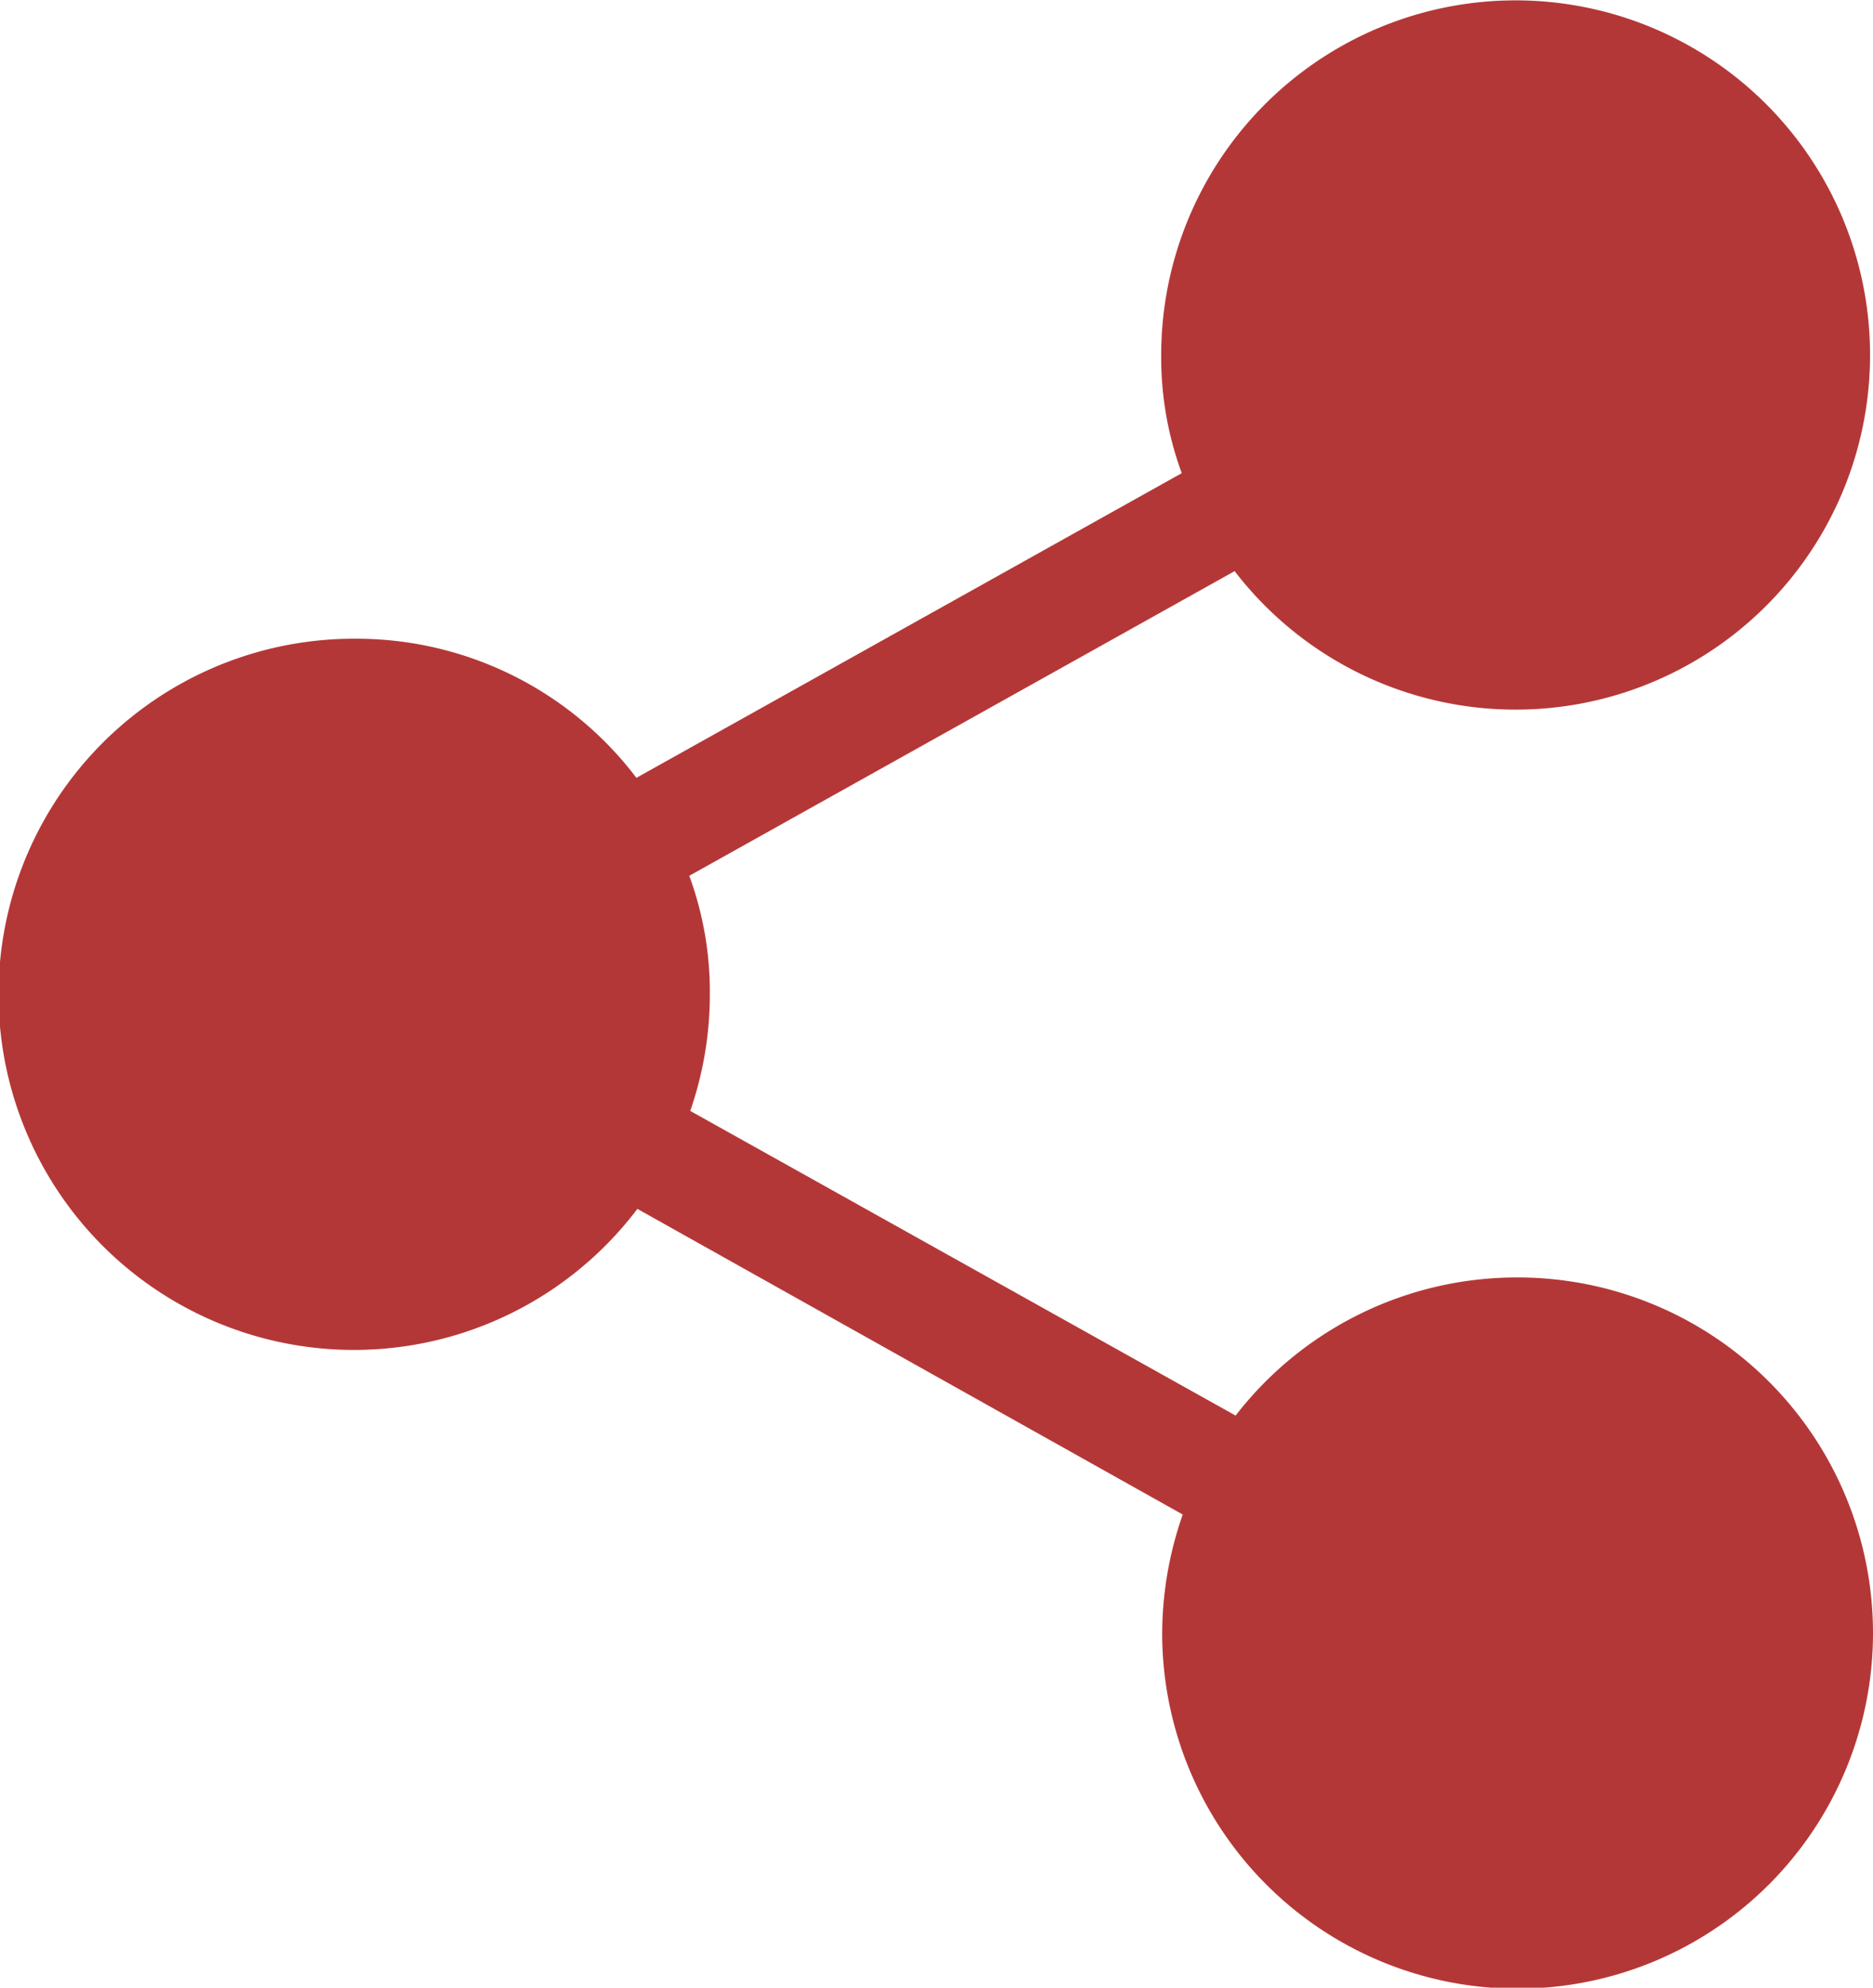 <svg id="Layer_1" data-name="Layer 1" xmlns="http://www.w3.org/2000/svg" xmlns:xlink="http://www.w3.org/1999/xlink" viewBox="0 0 19.13 20.29"><defs><style>.cls-1{fill:url(#red_cny);}</style><radialGradient id="red_cny" cx="112.69" cy="12.9" r="9.86" gradientUnits="userSpaceOnUse"><stop offset="0.19" stop-color="#b43737"/><stop offset="1" stop-color="#b43737"/></radialGradient></defs><title>share</title><path class="cls-1" d="M118.62,15.79a3.63,3.63,0,0,0-2.87,1.41l-5.57-3.11a3.64,3.64,0,0,0,.2-1.2,3.44,3.44,0,0,0-.21-1.2l5.57-3.11a3.62,3.62,0,1,0-.75-2.2,3.41,3.41,0,0,0,.21,1.2l-5.57,3.11a3.59,3.59,0,0,0-2.87-1.42,3.63,3.63,0,1,0,2.88,5.82l5.57,3.12a3.7,3.7,0,0,0-.21,1.21,3.63,3.63,0,1,0,3.62-3.63Z" transform="translate(-103.13 -2.75)"/></svg>